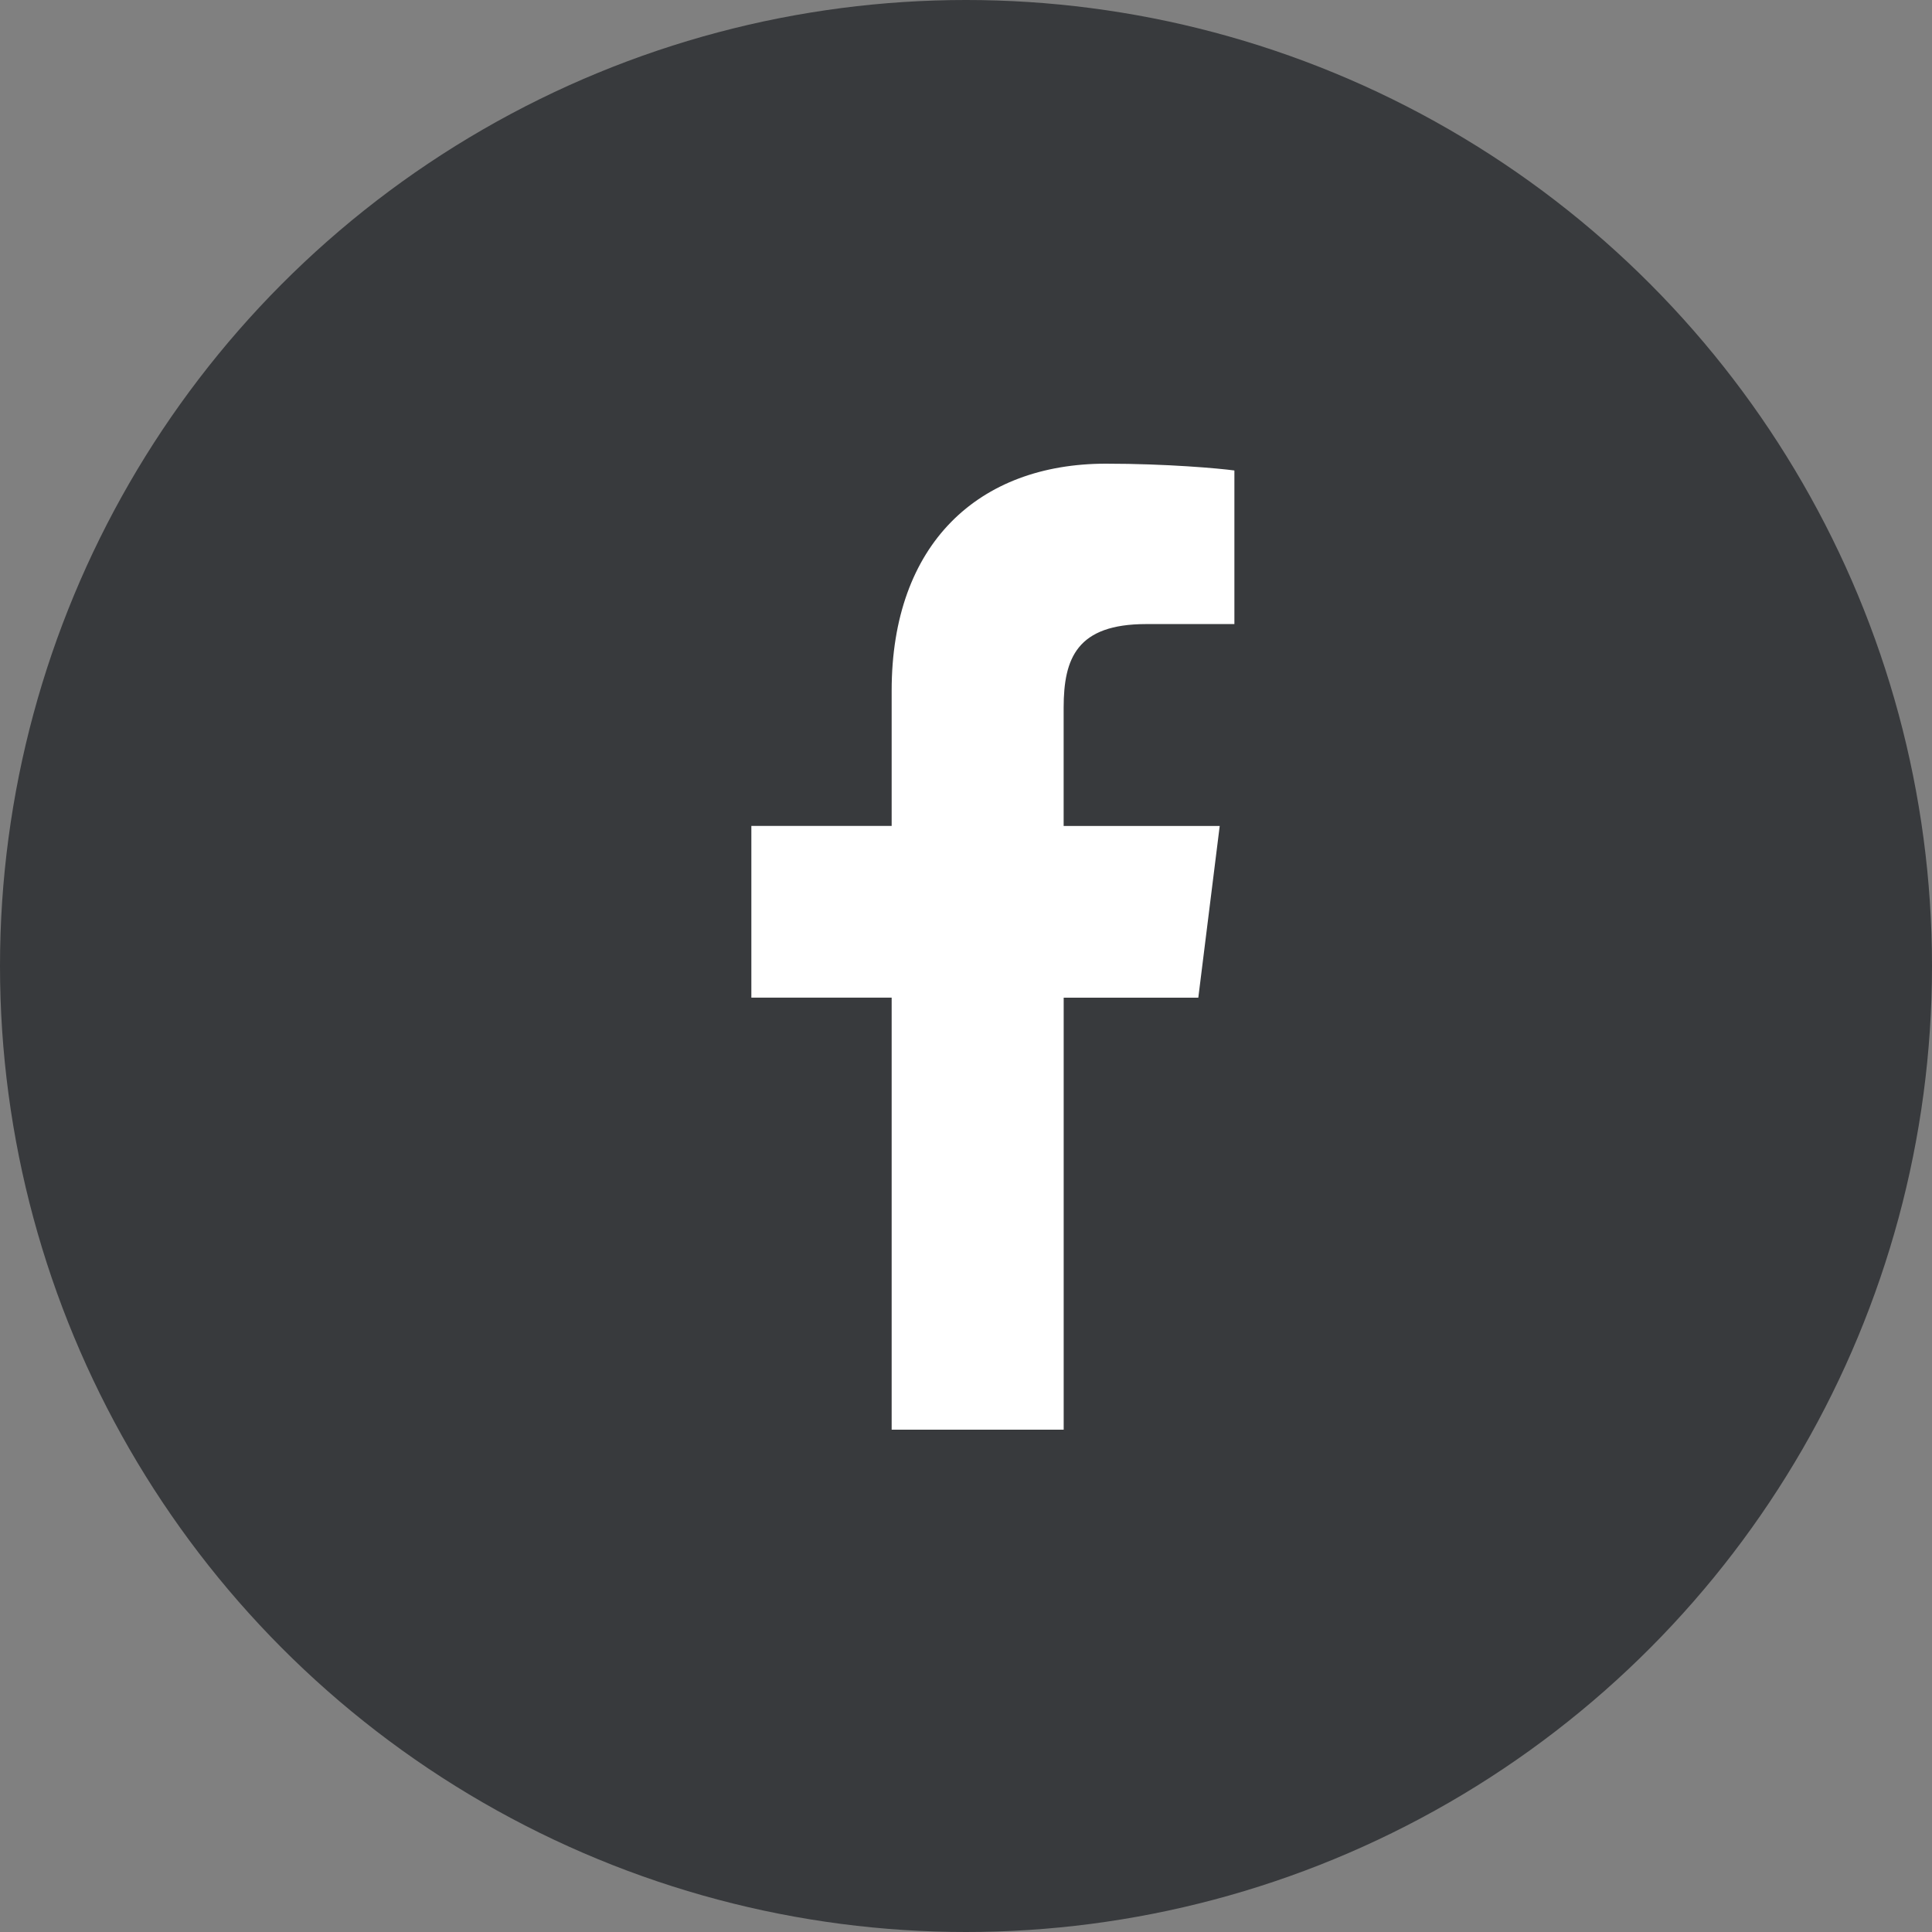 <svg width="50" height="50" viewBox="0 0 50 50" fill="none" xmlns="http://www.w3.org/2000/svg">
<rect x="0" y="0" width="50" height="50" fill="#808080" stroke="none"/>
<circle cx="25" cy="25" r="25" fill="#383A3D"/>
<g clip-path="url(#clip0)">
<path d="M29.664 16.151H31.946V12.176C31.552 12.122 30.198 12 28.621 12C25.33 12 23.076 14.07 23.076 17.874V21.375H19.445V25.819H23.076V37H27.528V25.82H31.012L31.566 21.376H27.527V18.315C27.528 17.03 27.874 16.151 29.664 16.151V16.151Z" fill="white"/>
</g>
<defs>
<clipPath id="clip0">
<rect width="25" height="25" fill="white" transform="translate(13 12)"/>
</clipPath>
</defs>
</svg>
